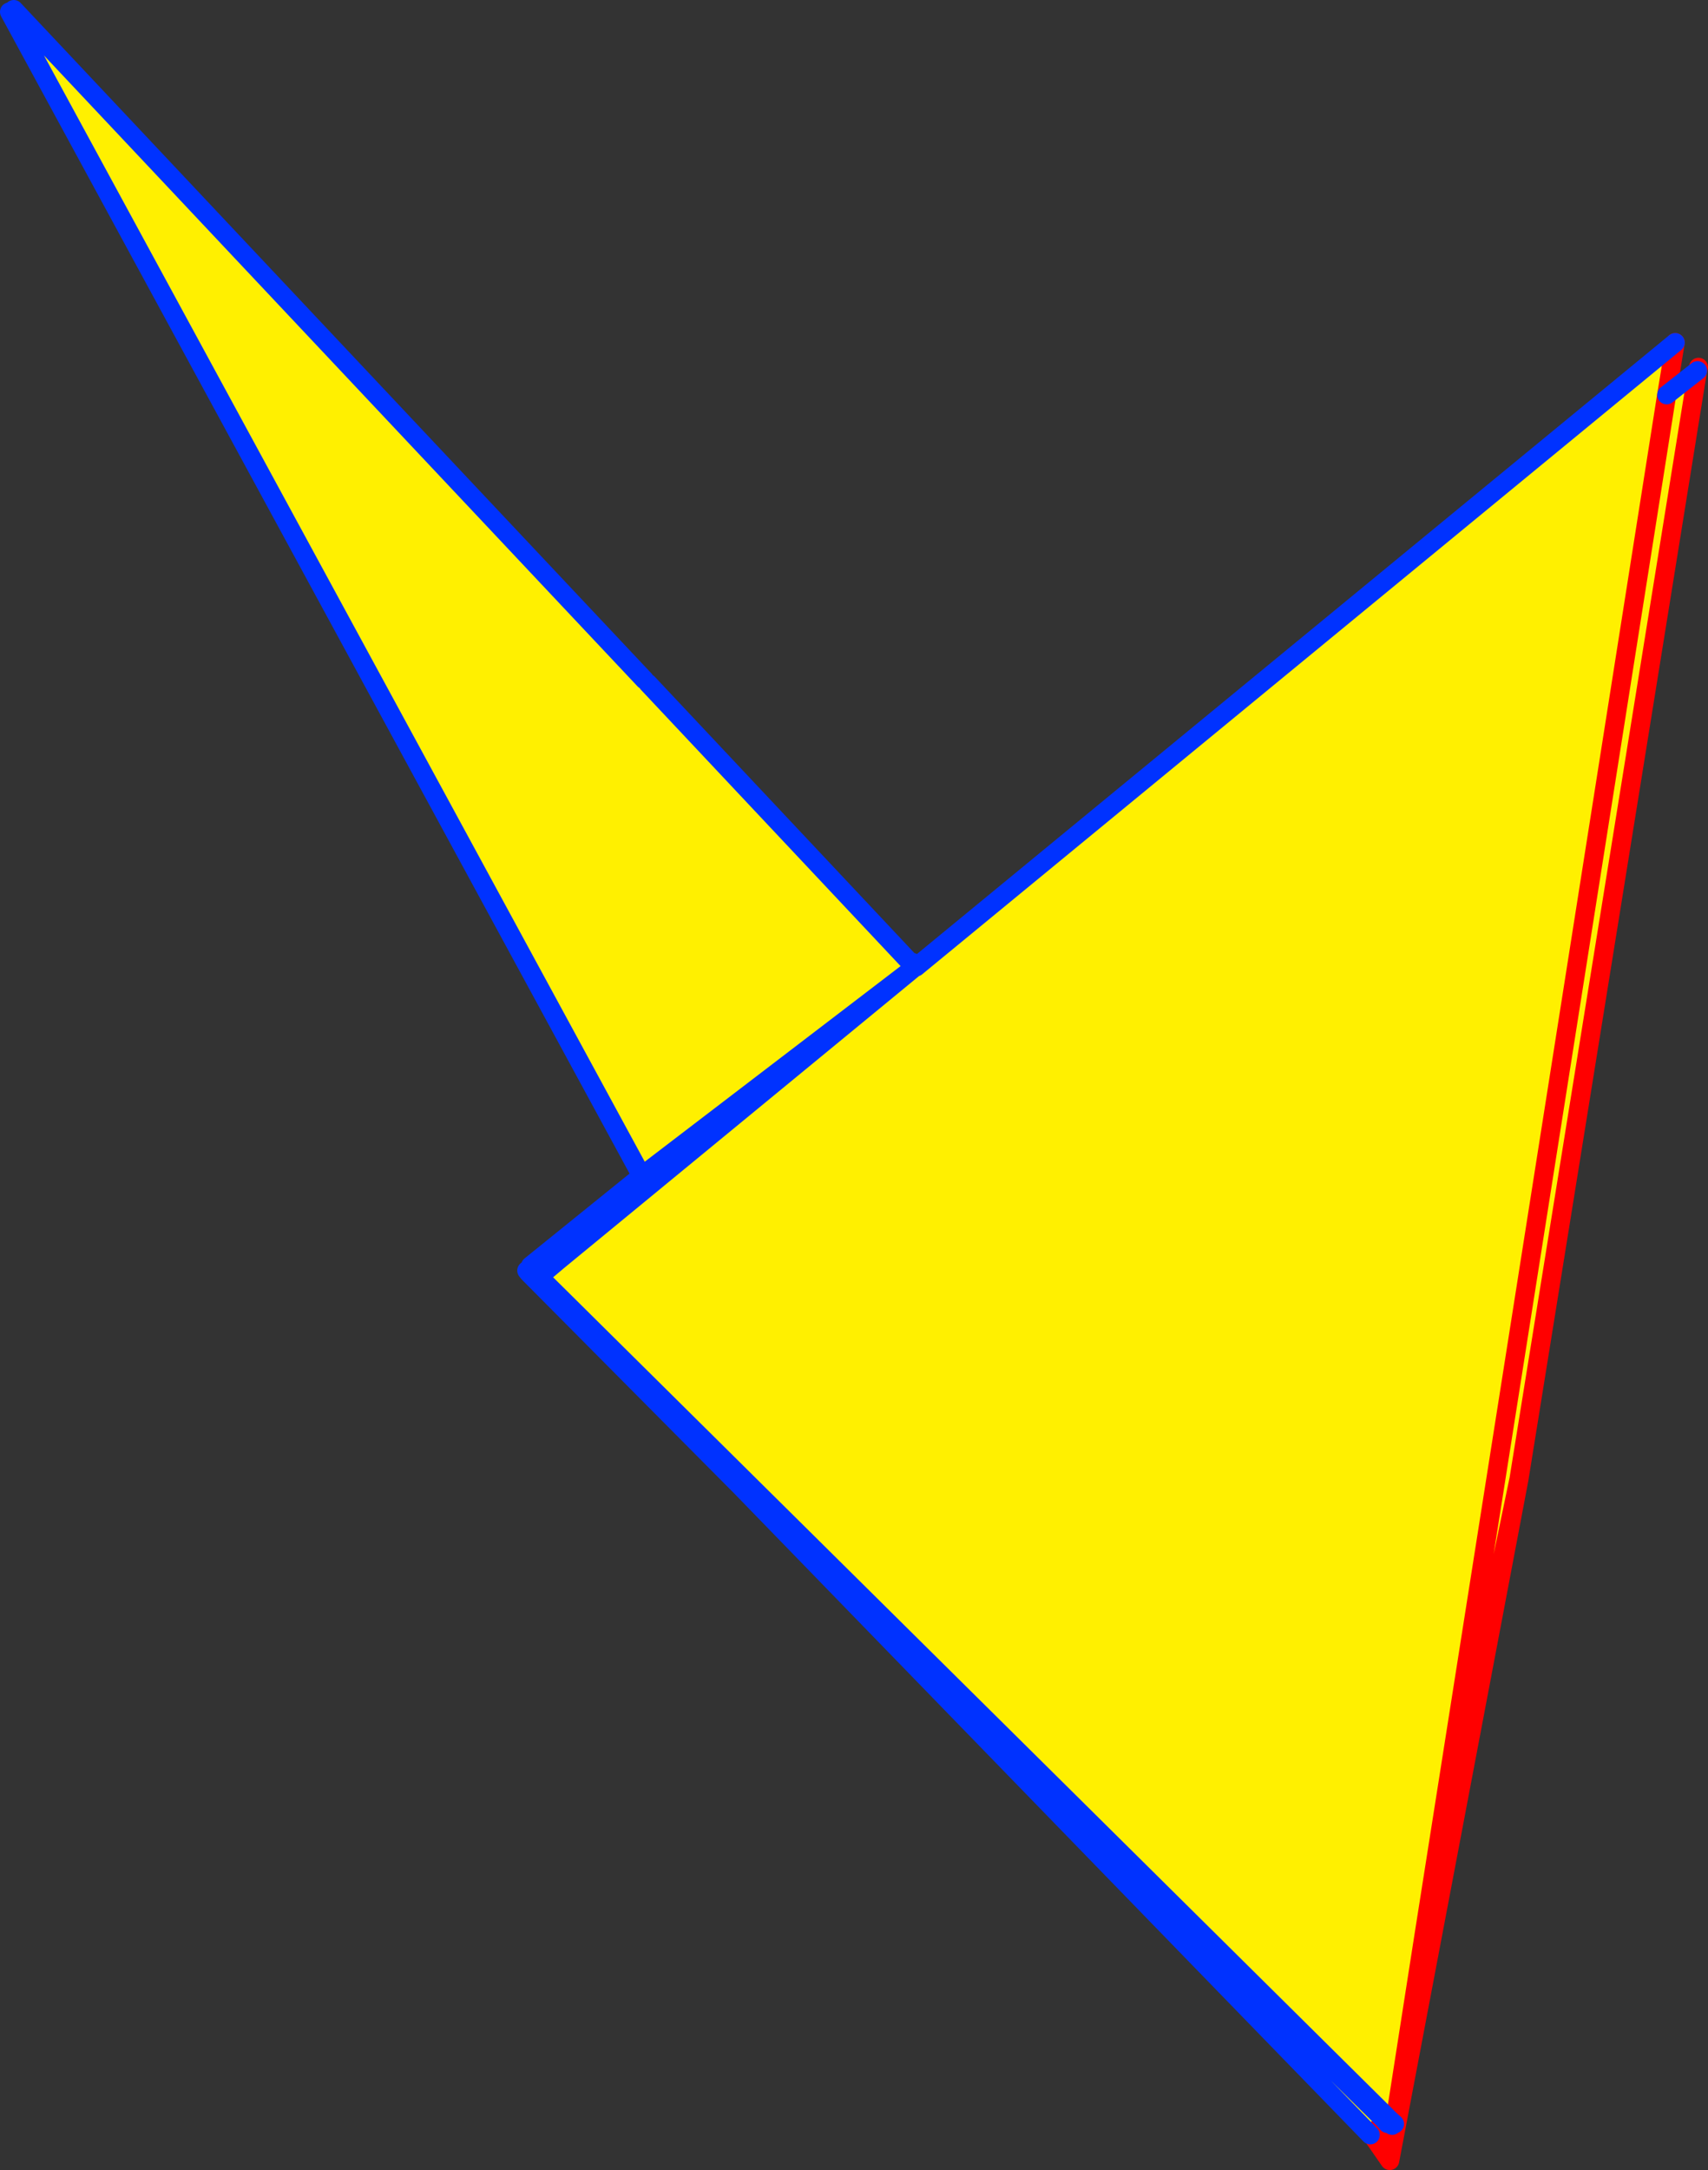 <?xml version="1.0" encoding="UTF-8" standalone="no"?>
<svg xmlns:xlink="http://www.w3.org/1999/xlink" height="228.35px" width="179.8px" xmlns="http://www.w3.org/2000/svg">
  <rect width="100%" height="100%" fill="#333333" stroke="none"/>
  <g transform="matrix(1.0, 0.0, 0.0, 1.0, -220.5, -113.0)">
    <path d="M396.85 149.05 L395.95 154.55 370.4 316.65 395.95 154.55 399.2 152.0 380.4 268.65 370.4 316.65 367.3 336.5 366.75 336.0 366.4 335.65 366.35 335.6 366.1 335.35 277.25 247.35 279.2 245.7 316.9 214.7 279.2 245.7 277.25 247.35 366.1 335.35 366.35 335.6 366.3 335.75 366.3 335.8 366.55 336.45 366.15 336.0 366.1 335.95 364.75 337.65 298.5 269.45 276.15 246.95 276.5 246.7 277.25 246.05 276.35 246.2 288.05 236.75 221.5 114.25 221.95 114.0 288.35 184.55 288.7 184.9 316.15 214.1 316.4 214.4 316.5 214.25 316.9 214.7 316.95 214.75 317.25 214.5 396.85 149.05 M366.3 335.75 L366.1 335.35 366.3 335.75 M277.25 246.05 L279.2 245.7 277.25 246.05 M316.9 214.7 L288.05 236.75 316.9 214.7 M298.5 269.45 L366.1 335.95 298.5 269.45" fill="#fff000" fill-rule="evenodd" stroke="none"/>
    <path d="M395.95 154.55 L396.85 149.05 M367.3 336.5 L370.4 316.65 395.95 154.55 M399.2 152.0 L399.3 151.65 M366.15 336.0 L365.1 337.9 367.05 336.65 M366.3 335.8 L366.4 335.65 M365.1 337.9 L366.8 340.35 380.4 268.65 370.4 316.65 M380.4 268.65 L399.2 152.0" fill="none" stroke="#ff0000" stroke-linecap="round" stroke-linejoin="round" stroke-width="2.0"/>
    <path d="M396.85 149.05 L317.25 214.5 316.95 214.75 316.9 214.7 279.2 245.7 277.25 247.35 366.1 335.35 366.35 335.6 366.4 335.65 366.75 336.0 367.3 336.5 M395.95 154.55 L399.2 152.0 M367.05 336.65 L366.75 336.0 M366.3 335.8 L366.55 336.45 366.15 336.0 366.1 335.95 298.5 269.45 276.15 246.95 275.95 246.7 276.5 246.7 277.25 246.05 276.35 246.2 288.05 236.75 221.5 114.25 M364.75 337.65 L298.5 269.45 M221.95 114.0 L288.35 184.55 M288.7 184.9 L316.15 214.1 M316.5 214.25 L316.9 214.7 317.25 214.5 M366.3 335.75 L366.3 335.8 M366.1 335.35 L366.3 335.75 M288.05 236.75 L316.9 214.7 M279.2 245.7 L277.25 246.05 M276.15 246.95 L276.5 246.7" fill="none" stroke="#0032ff" stroke-linecap="round" stroke-linejoin="round" stroke-width="2.0"/>
  </g>
</svg>
